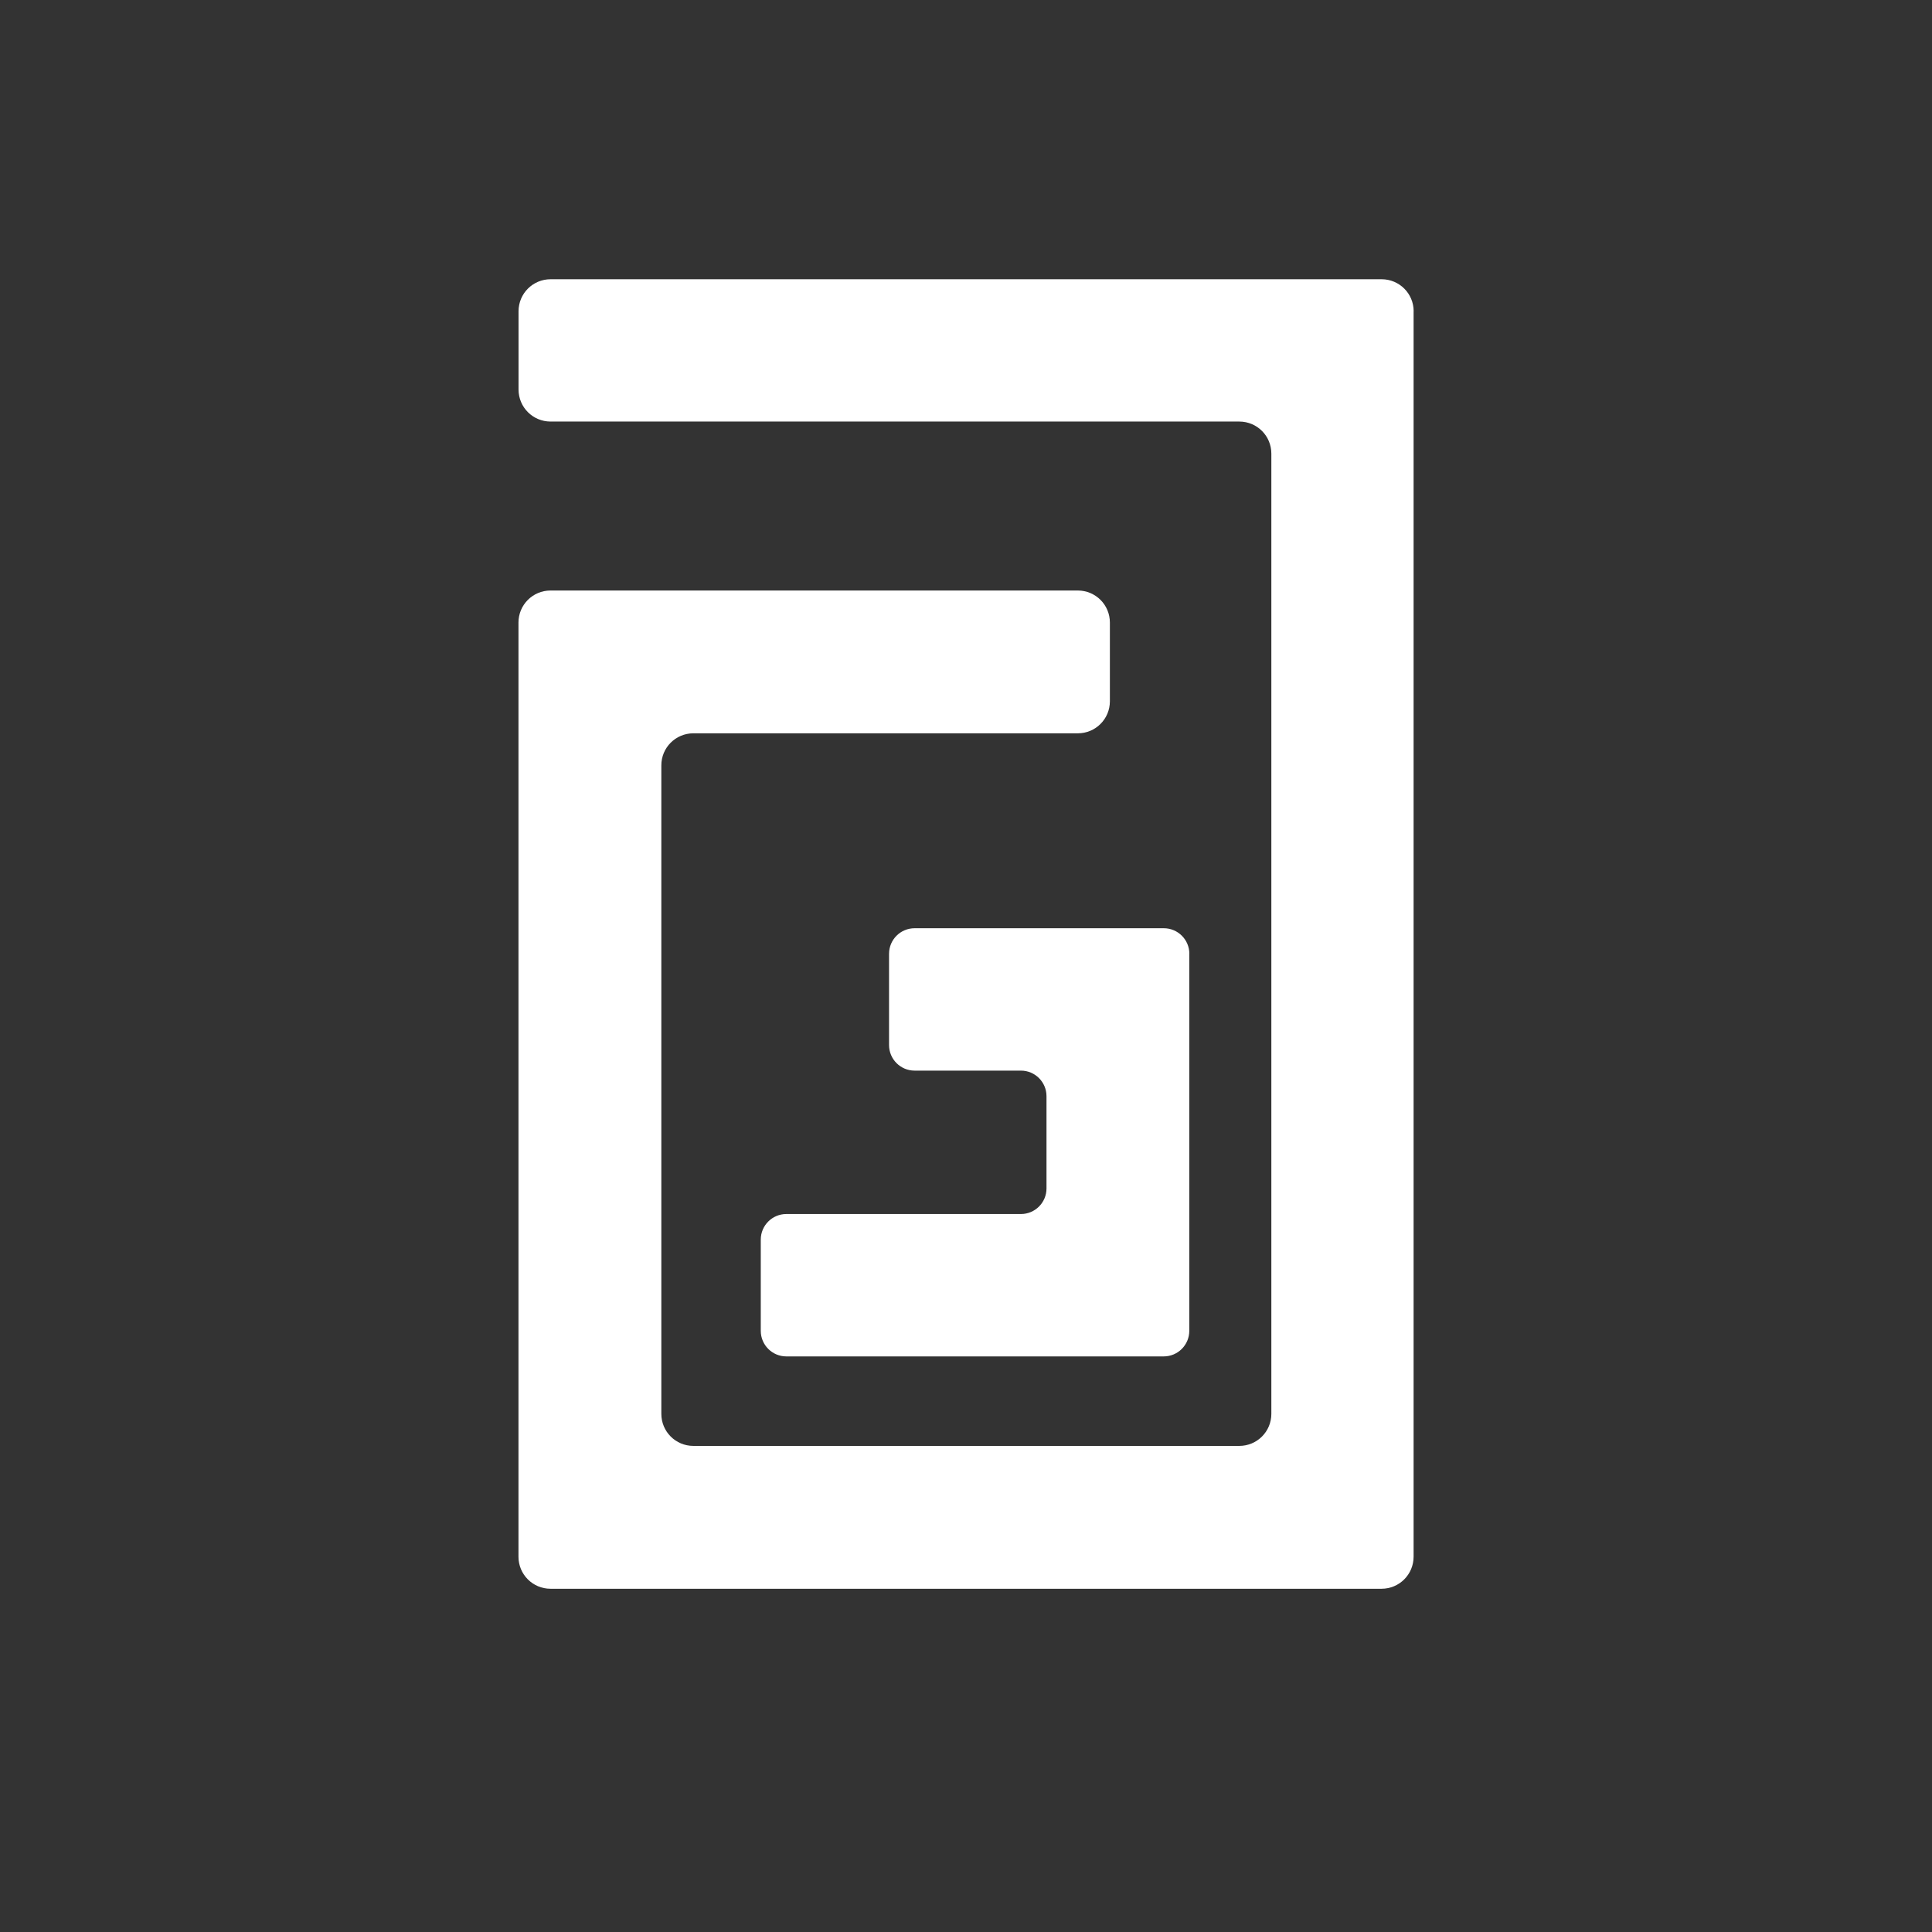 <svg xmlns="http://www.w3.org/2000/svg" id="Calque_3" data-name="Calque 3" viewBox="0 0 283.46 283.46"><rect x="0" y="0" width="283.46" height="283.46" fill="#333333" stroke="none"/><defs><style>      .cls-1 {        fill: #fff;      }    </style></defs><path class="cls-1" d="M207.4,45.67v182.73c0,2.6-2.1,4.7-4.7,4.7h-121.93c-2.6,0-4.7-2.1-4.7-4.7V91.34c0-2.6,2.1-4.7,4.7-4.7h77.37c2.6,0,4.7,2.1,4.7,4.7v11.55c0,2.6-2.1,4.7-4.7,4.7h-56.41c-2.6,0-4.7,2.1-4.7,4.7v95.15c0,2.6,2.1,4.7,4.7,4.7h80.1c2.6,0,4.7-2.1,4.7-4.7V66.55c0-2.6-2.1-4.7-4.7-4.7h-101.05c-2.6,0-4.7-2.1-4.7-4.7v-11.48c0-2.6,2.1-4.7,4.7-4.7h121.93c2.6,0,4.7,2.1,4.7,4.7Z"></path><path class="cls-1" d="M174.49,139.96v55.3c0,2.07-1.68,3.75-3.75,3.75h-55.37c-2.07,0-3.75-1.68-3.75-3.75v-13.39c0-2.07,1.68-3.75,3.75-3.75h34.42c2.07,0,3.75-1.68,3.75-3.75v-13.54c0-2.07-1.68-3.75-3.75-3.75h-15.6c-2.07,0-3.75-1.68-3.75-3.75v-13.39c0-2.07,1.68-3.75,3.75-3.75h36.56c2.07,0,3.75,1.68,3.75,3.75Z"></path></svg>
